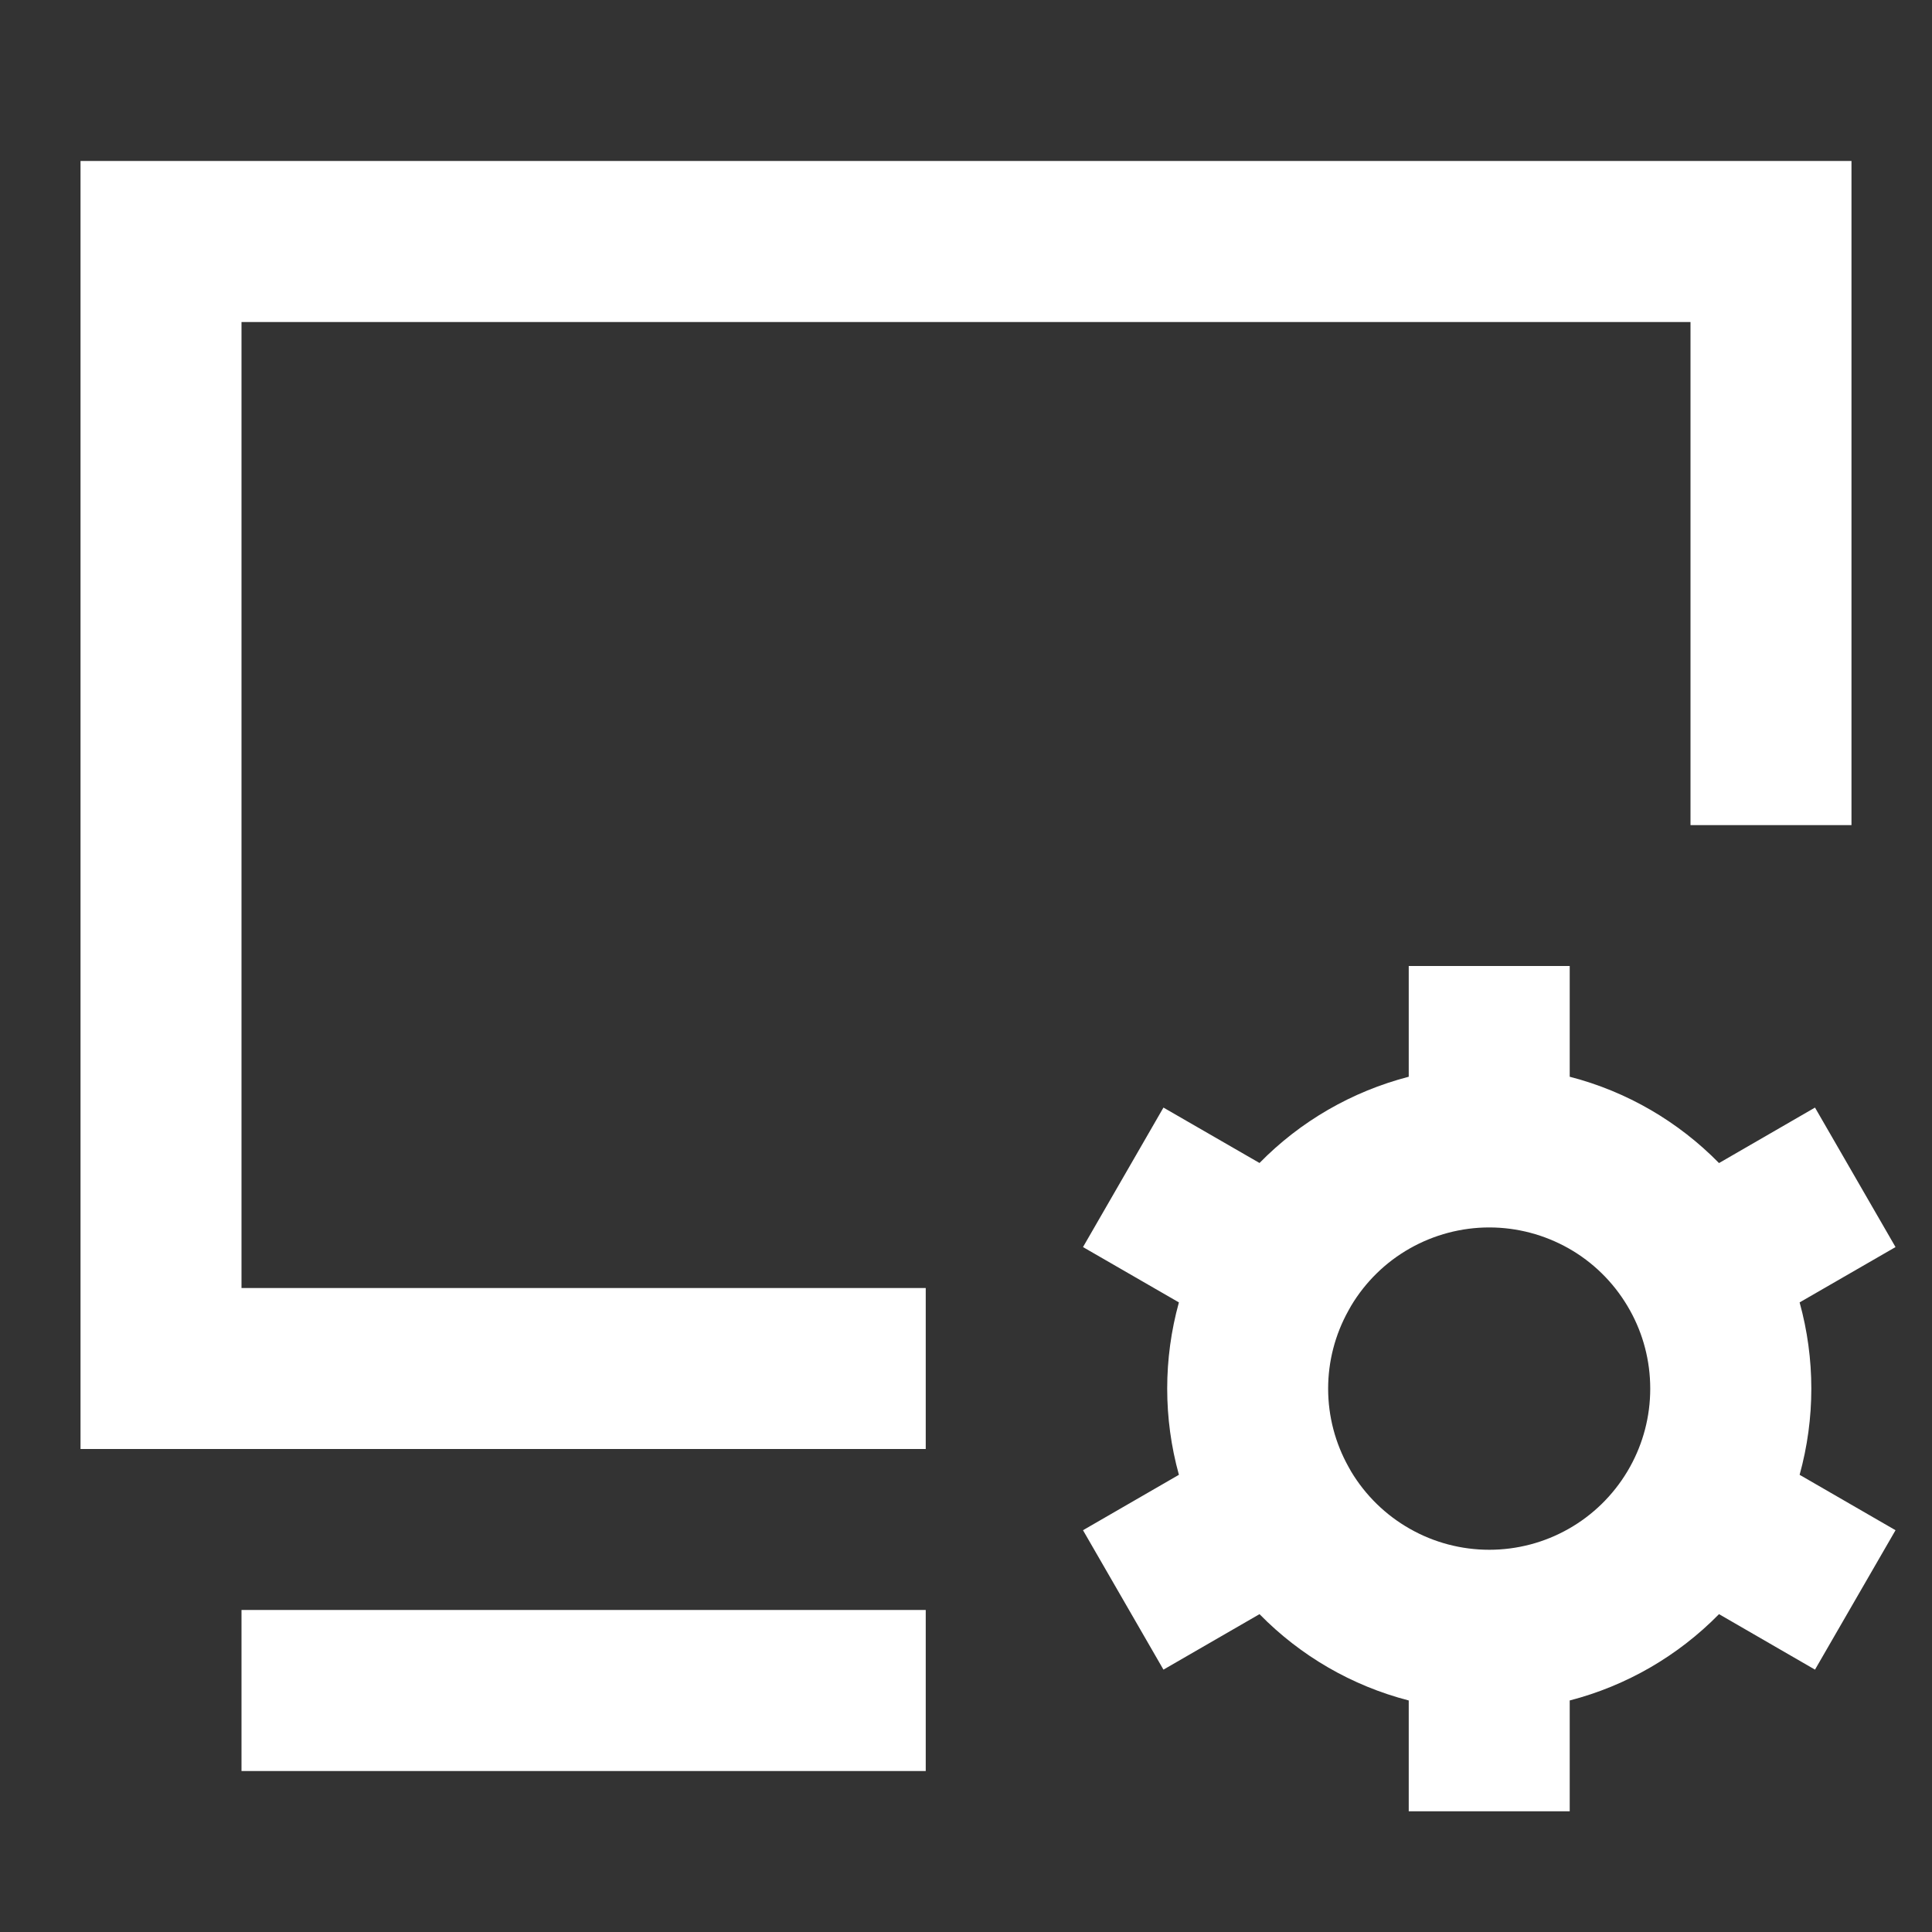 <svg width="25" height="25" viewBox="0 0 25 25" fill="none" xmlns="http://www.w3.org/2000/svg">
<rect x="0" y="0" width="25" height="25" fill="#333333" stroke="none"/>
<path d="M1.042 2.083H23.958V10.677H21.875V4.167H3.125V16.667H11.979V18.75H1.042V2.083ZM3.125 20.833H11.979V22.917H3.125V20.833Z" fill="white"/>
<path d="M20.312 12.5V13.933C21.057 14.125 21.721 14.517 22.244 15.05L23.486 14.332L24.528 16.137L23.287 16.853C23.489 17.583 23.489 18.354 23.287 19.084L24.528 19.801L23.486 21.605L22.244 20.887C21.713 21.428 21.046 21.814 20.312 22.004V23.438H18.229V22.004C17.496 21.815 16.828 21.428 16.298 20.887L15.055 21.605L14.014 19.801L15.255 19.084C15.053 18.354 15.053 17.583 15.255 16.853L14.014 16.137L15.055 14.332L16.298 15.049C16.828 14.508 17.496 14.123 18.229 13.933V12.5H20.312ZM17.447 16.962C17.276 17.27 17.186 17.616 17.186 17.969C17.186 18.333 17.281 18.677 17.447 18.976L17.484 19.042C17.669 19.35 17.931 19.606 18.244 19.783C18.557 19.961 18.911 20.054 19.271 20.054C19.631 20.054 19.985 19.961 20.298 19.783C20.611 19.606 20.872 19.35 21.057 19.042L21.095 18.976C21.26 18.677 21.354 18.334 21.354 17.969C21.354 17.604 21.26 17.26 21.095 16.962L21.057 16.896C20.872 16.587 20.611 16.331 20.298 16.154C19.985 15.977 19.631 15.883 19.271 15.883C18.911 15.883 18.557 15.977 18.244 16.154C17.931 16.331 17.669 16.587 17.484 16.896L17.447 16.962Z" fill="white"/>
</svg>
